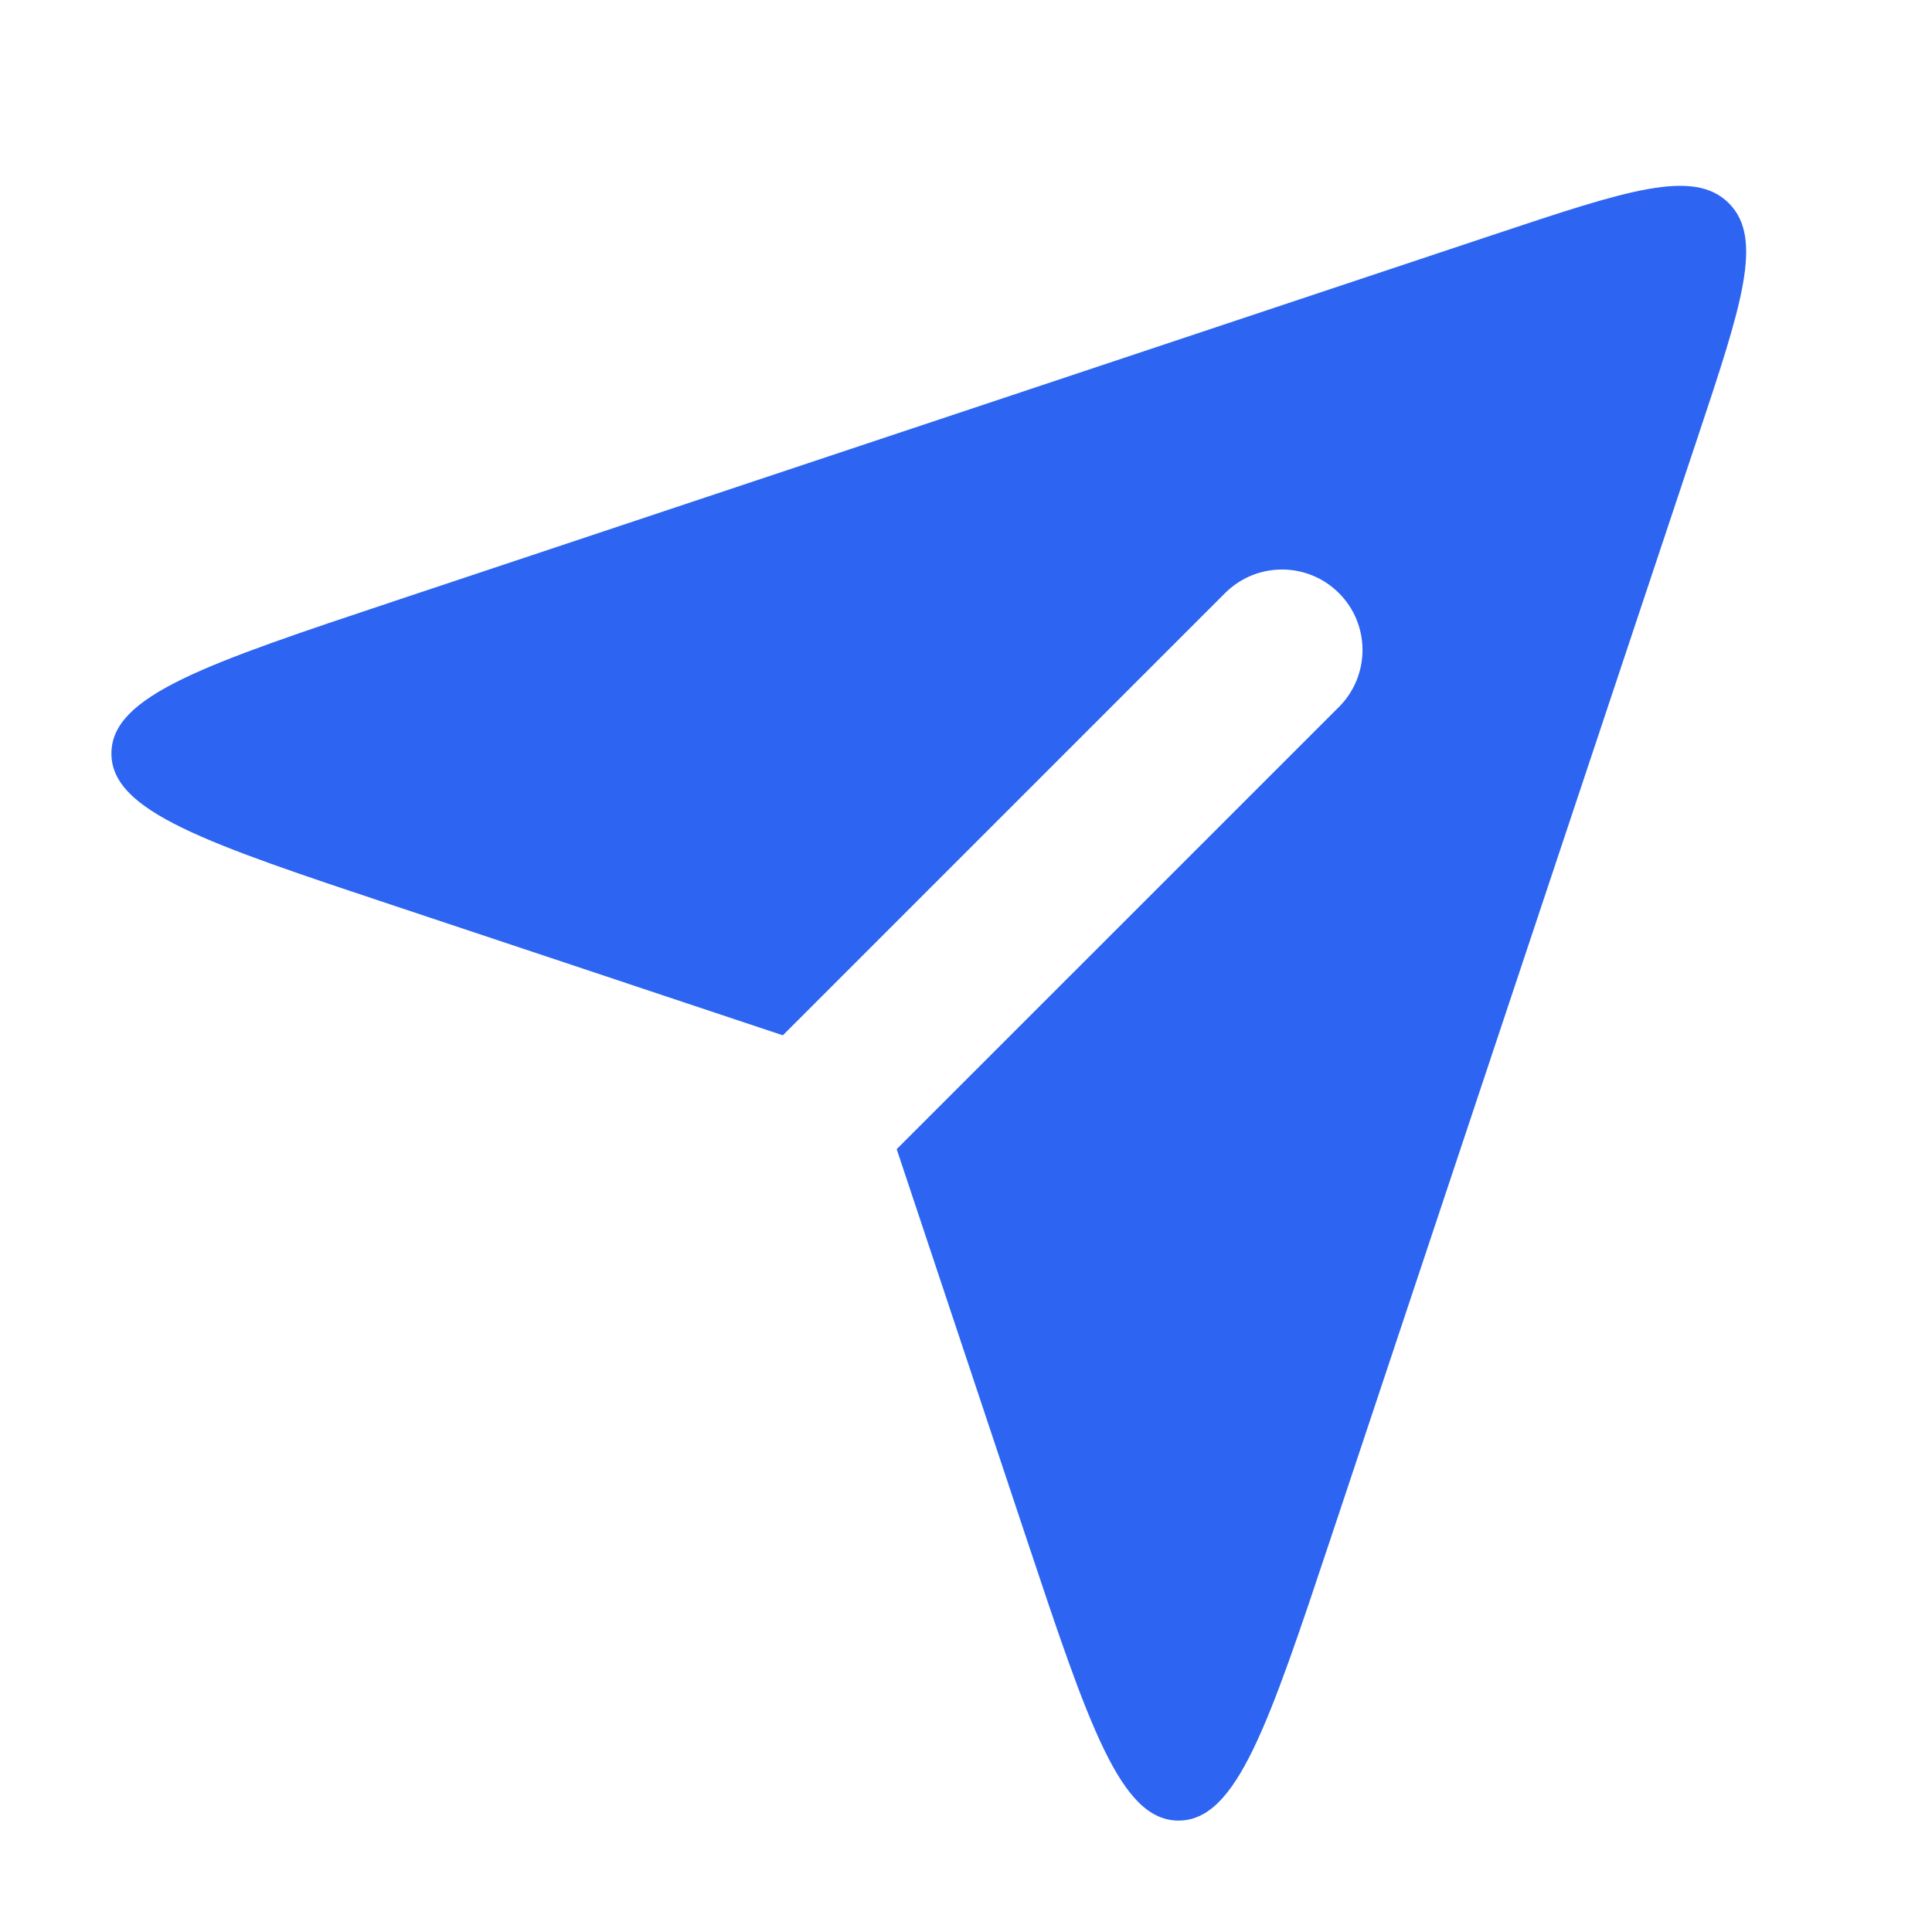 <svg width="24" height="24" viewBox="0 0 24 24" fill="none" xmlns="http://www.w3.org/2000/svg">
<path fill-rule="evenodd" clip-rule="evenodd" d="M9.725 12.861L4.914 11.257C2.56 10.473 1.384 10.081 1.384 9.36C1.384 8.639 2.56 8.247 4.914 7.462L18.555 2.915C20.211 2.363 21.039 2.087 21.476 2.524C21.913 2.961 21.637 3.789 21.085 5.445L16.538 19.087C15.754 21.44 15.361 22.616 14.64 22.616C13.92 22.616 13.527 21.44 12.743 19.087L11.139 14.275L16.633 8.782C17.023 8.391 17.023 7.758 16.633 7.368C16.242 6.977 15.609 6.977 15.218 7.368L9.725 12.861Z" fill="#2D65F2"/>
</svg>
